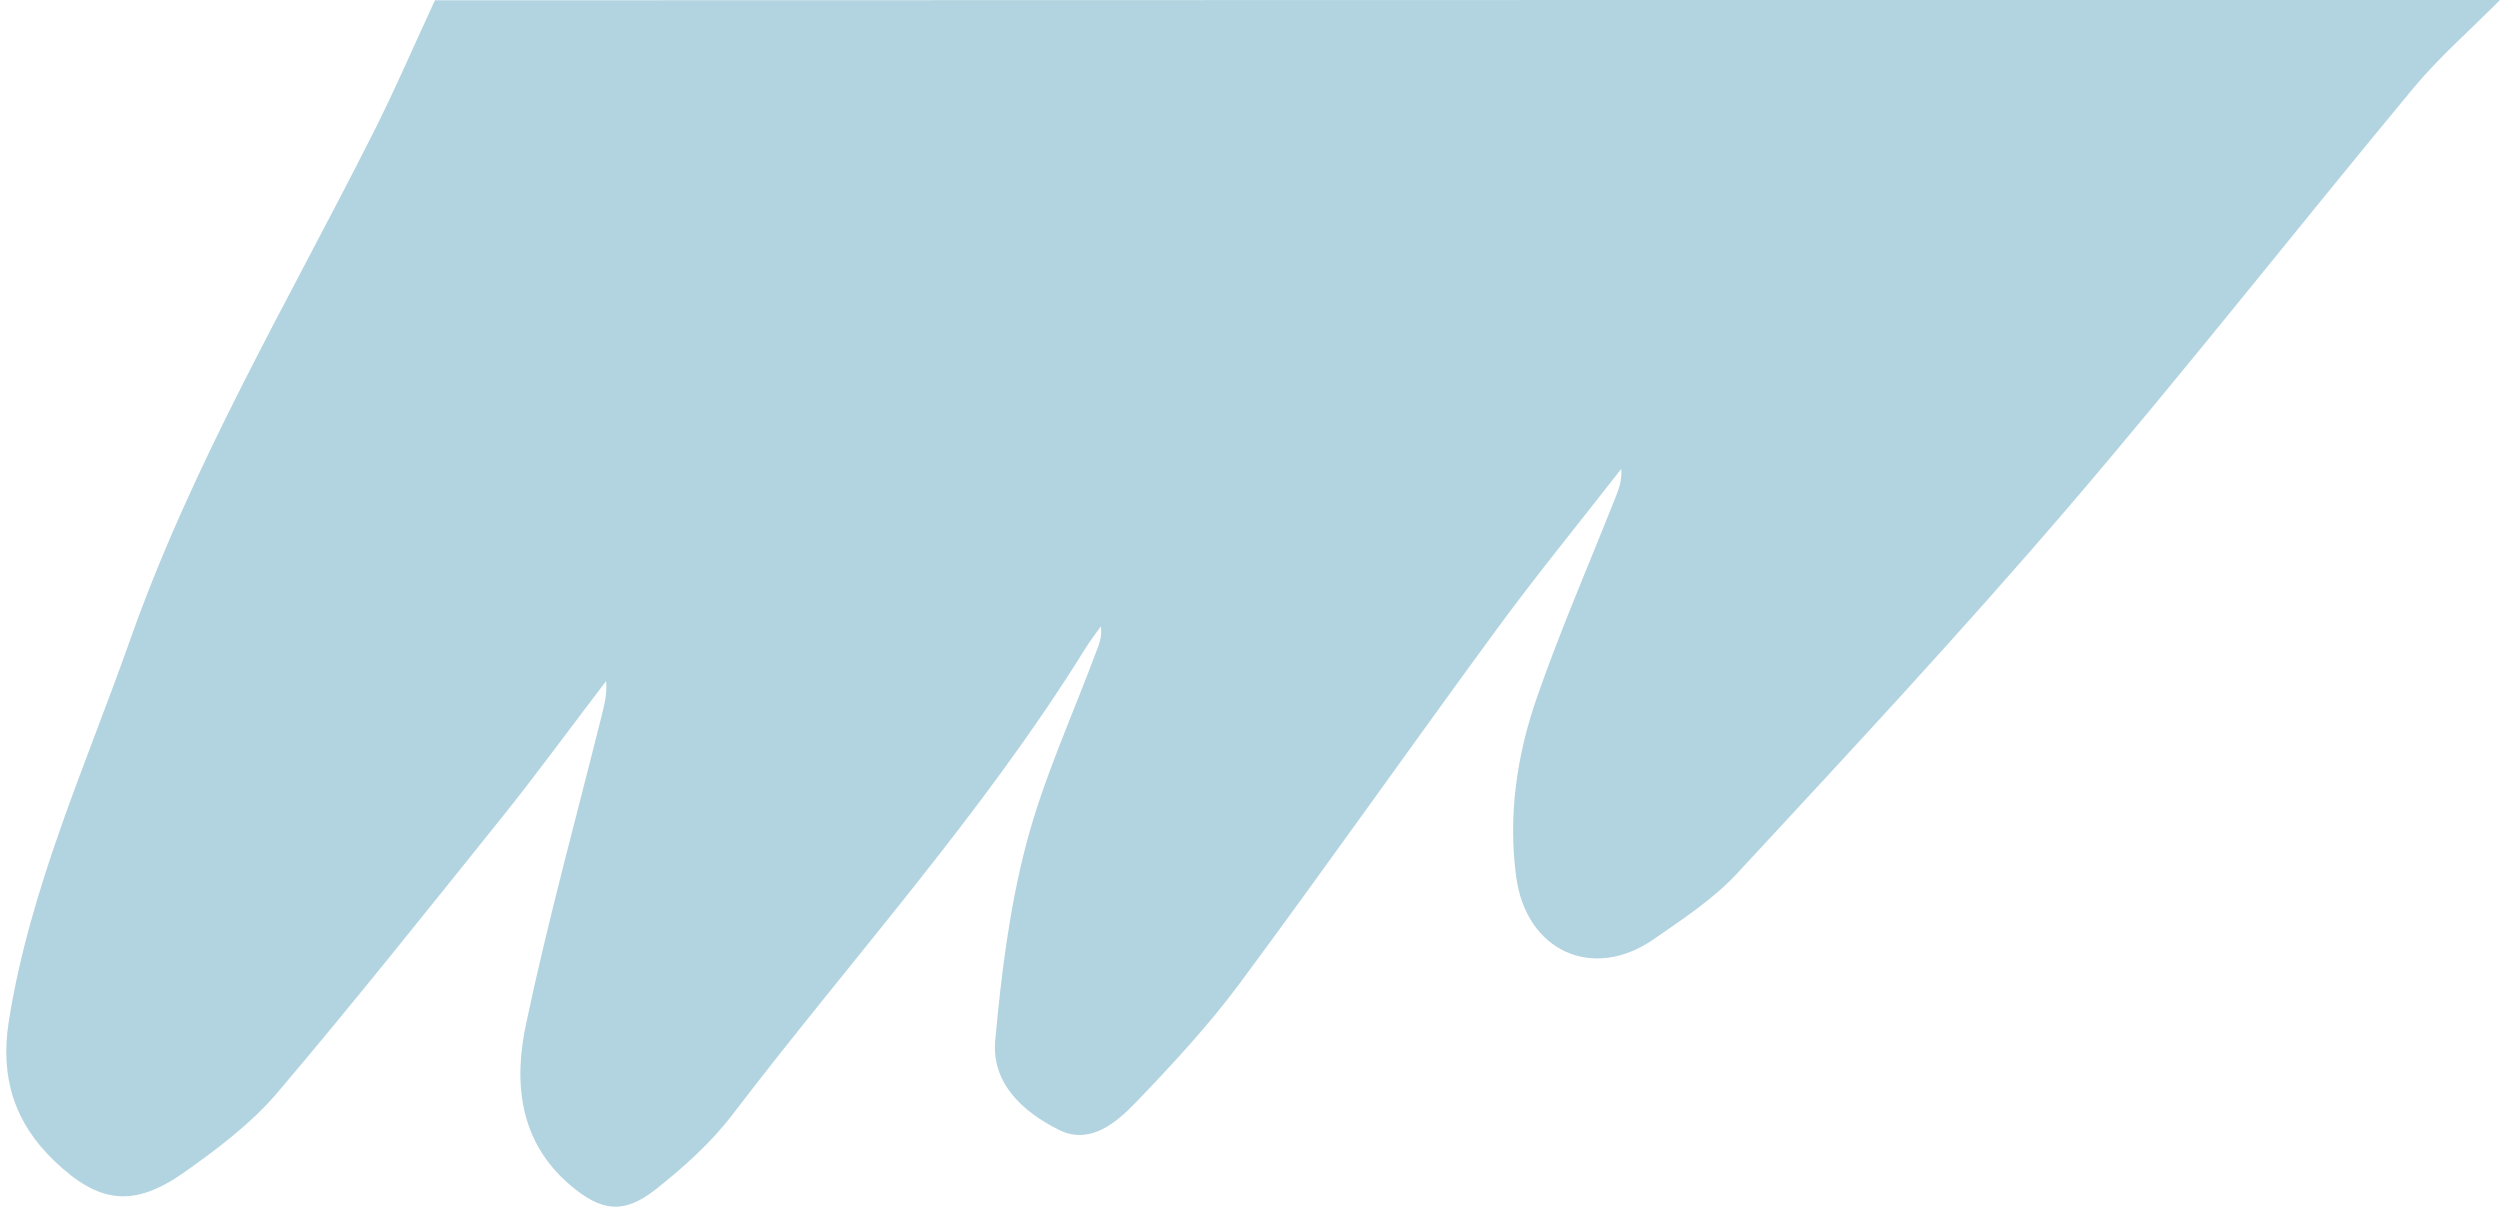 <?xml version="1.0" encoding="UTF-8" standalone="no"?><svg xmlns="http://www.w3.org/2000/svg" xmlns:xlink="http://www.w3.org/1999/xlink" fill="#000000" height="426.4" preserveAspectRatio="xMidYMid meet" version="1" viewBox="-2.1 0.0 877.7 426.4" width="877.7" zoomAndPan="magnify"><g id="change1_1"><path d="M875.6,0c-10.1,10.2-21.1,19.8-30.3,30.8c-40.6,48.9-79.9,99-121.2,147.2c-37.6,43.9-77,86.2-116.3,128.6 c-8.4,9.1-19.2,16.1-29.4,23.2c-21.3,14.7-44.7,4.2-48.2-22c-2.9-21.3,0.2-42.5,7.2-62.7c8.2-23.6,18.2-46.6,27.4-69.8 c1.3-3.2,2.6-6.4,2.3-10.7c-14.8,19-30.1,37.7-44.3,57.1c-30.2,41.2-59.6,83-90,124c-10.9,14.6-23.4,28.1-36.1,41.3 c-7.1,7.4-16.3,15.1-27.2,9.6c-12.3-6.2-23.5-16.1-22.2-31.2c2.1-23.2,5-46.6,10.9-69.1c6-22.8,16-44.6,24.3-66.8 c1.1-2.9,2.4-5.7,1.9-9.6c-1.9,2.7-3.9,5.2-5.6,8C342.6,286.2,296.5,337,255,391.4c-7.5,9.8-17.1,18.4-26.8,26.1 c-11.3,8.9-19.2,7.9-30.2-1.5c-17.9-15.3-19.8-36-15.4-56.6c7.7-36.4,17.6-72.3,26.6-108.4c0.9-3.7,1.9-7.4,1.5-11.9 c-11.7,15.3-23.1,30.9-35.1,46c-26.5,33-52.9,66.2-80.3,98.5c-9.2,10.8-21.1,19.8-32.9,28.1c-17.8,12.5-30,10.7-45.5-4.2 C2.8,394-2.1,377.9,1,358.5c7.4-46.7,26.9-89.5,42.5-133.6c22-62.4,55.6-119.1,85.2-177.8c7.8-15.4,14.6-31.3,21.9-47 C392.2,0,633.9,0,875.6,0z" fill="#b1d4e0"/></g></svg>